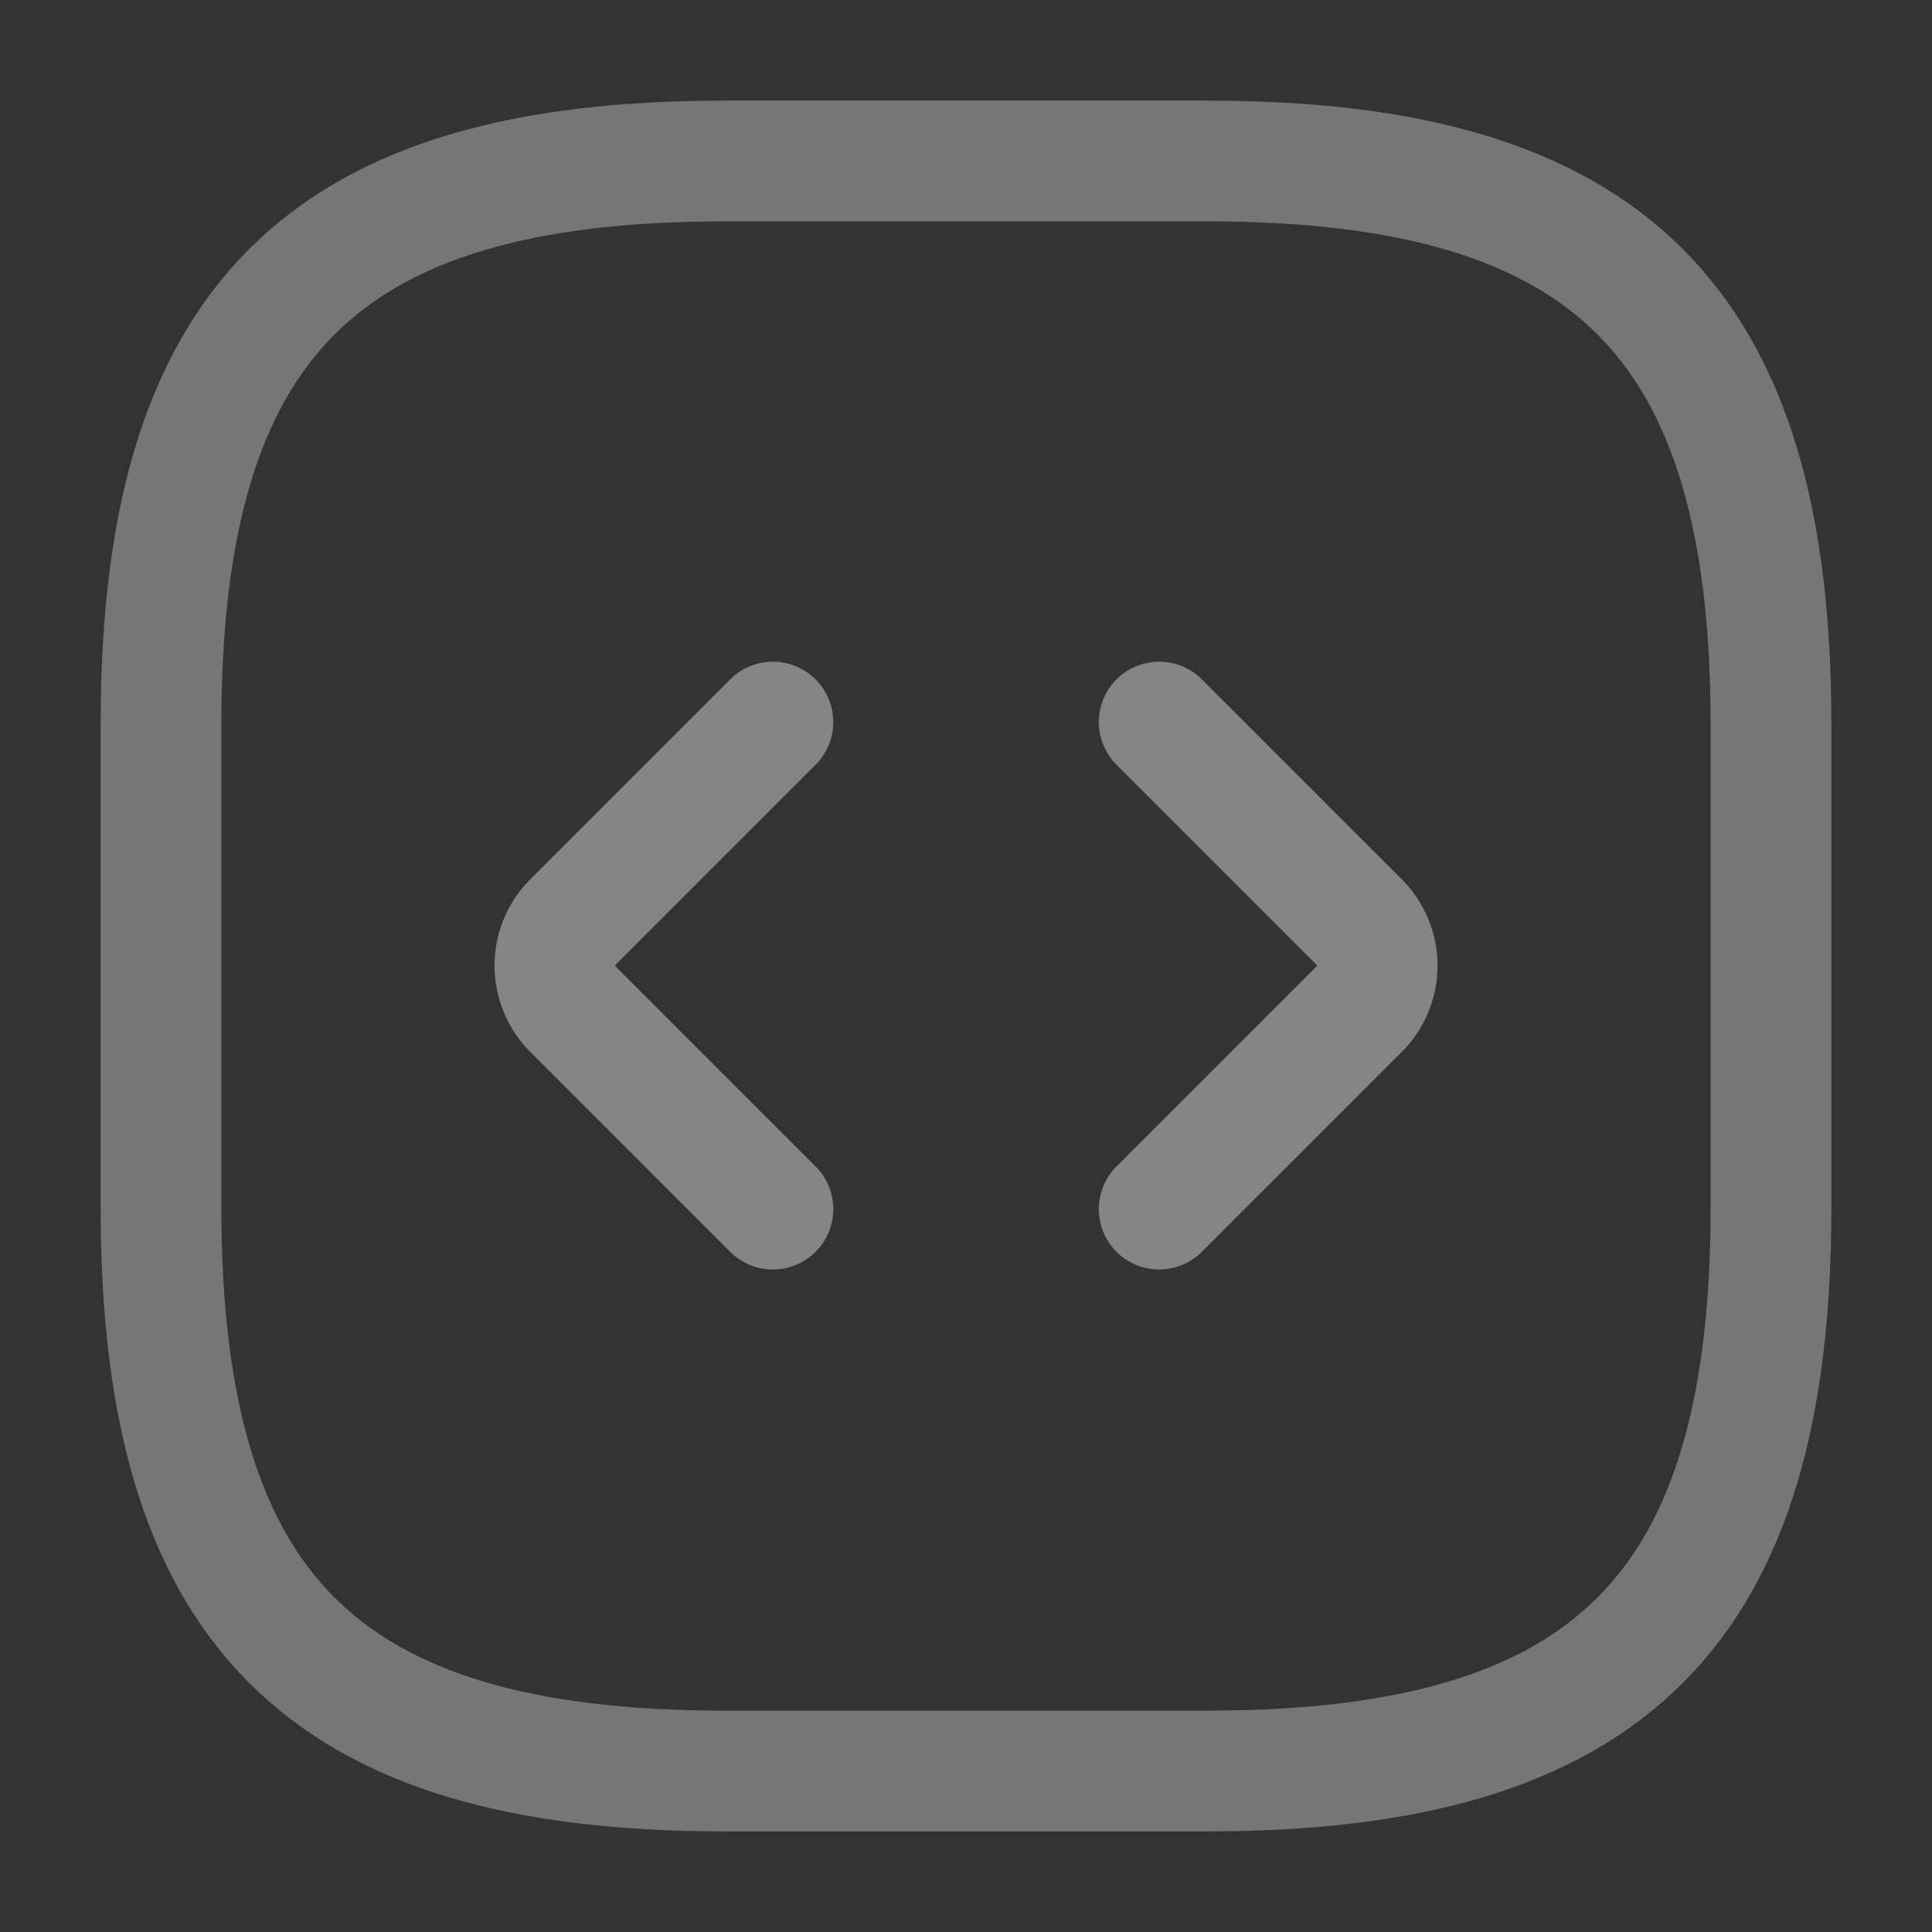 <svg xmlns="http://www.w3.org/2000/svg" width="24" height="24" viewBox="0 0 24 24">
  <rect x="0" y="0" width="24" height="24" fill="#333333" stroke="none"/>
  <g id="scroll" transform="translate(-108 -316)">
    <path id="Vector" d="M7,20h6c5,0,7-2,7-7V7c0-5-2-7-7-7H7C2,0,0,2,0,7v6C0,18,2,20,7,20Z" transform="translate(110 318)" fill="none" stroke="#fff" stroke-linecap="round" stroke-linejoin="round" stroke-width="1.5" opacity="0.33"/>
    <path id="Vector-2" data-name="Vector" d="M2.708,0,.218,2.49a.767.767,0,0,0,0,1.07l2.49,2.49" transform="translate(114.893 324.97)" fill="none" stroke="#fff" stroke-linecap="round" stroke-linejoin="round" stroke-width="1.5" opacity="0.4"/>
    <path id="Vector-3" data-name="Vector" d="M0,0,2.49,2.49a.767.767,0,0,1,0,1.07L0,6.05" transform="translate(122.4 324.97)" fill="none" stroke="#fff" stroke-linecap="round" stroke-linejoin="round" stroke-width="1.5" opacity="0.4"/>
    <path id="Vector-4" data-name="Vector" d="M0,0H24V24H0Z" transform="translate(108 316)" fill="none" opacity="0"/>
  </g>
</svg>
